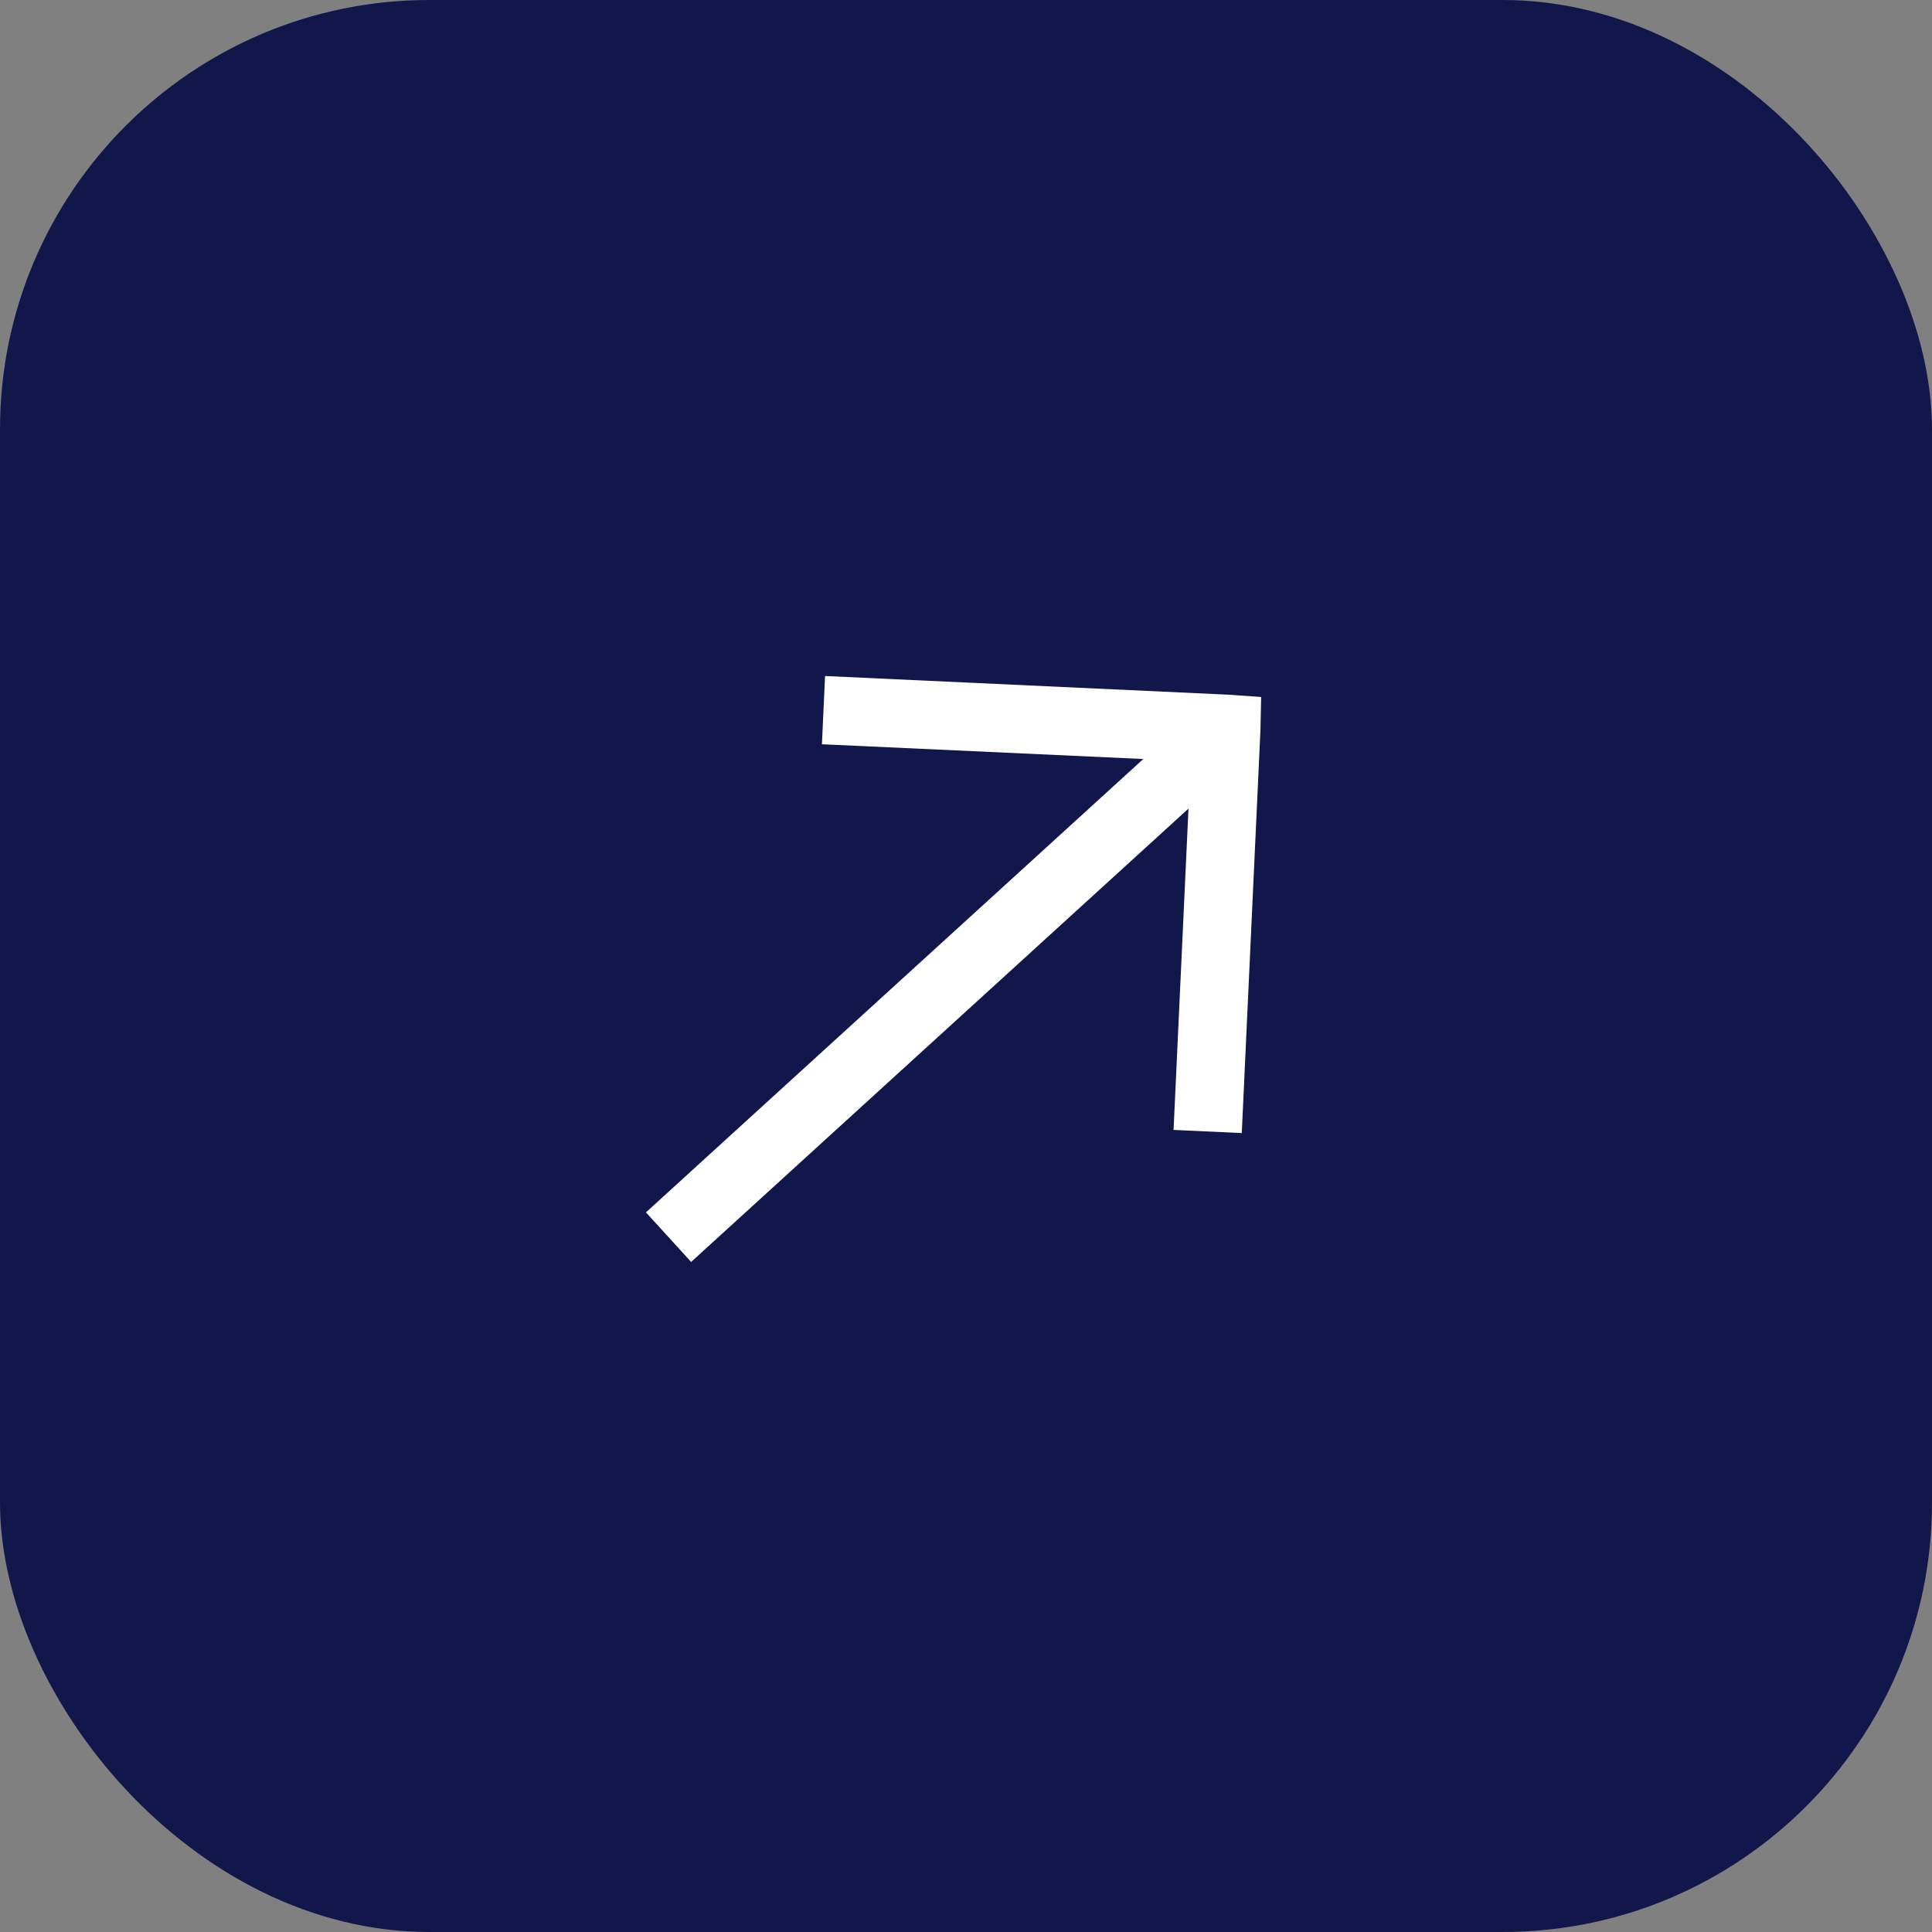 <svg width="90" height="90" viewBox="0 0 90 90" fill="none" xmlns="http://www.w3.org/2000/svg">
<rect x="0" y="0" width="90" height="90" fill="#808080" stroke="none"/>
<rect width="90" height="90" rx="20" fill="#11174A"/>
<path d="M58.749 32.468L57.198 32.36L38.435 31.491L38.288 34.67L53.26 35.357L30.091 56.477L32.196 58.786L55.364 37.668L54.669 52.636L57.847 52.783L58.716 34.02L58.749 32.468Z" fill="white"/>
</svg>
